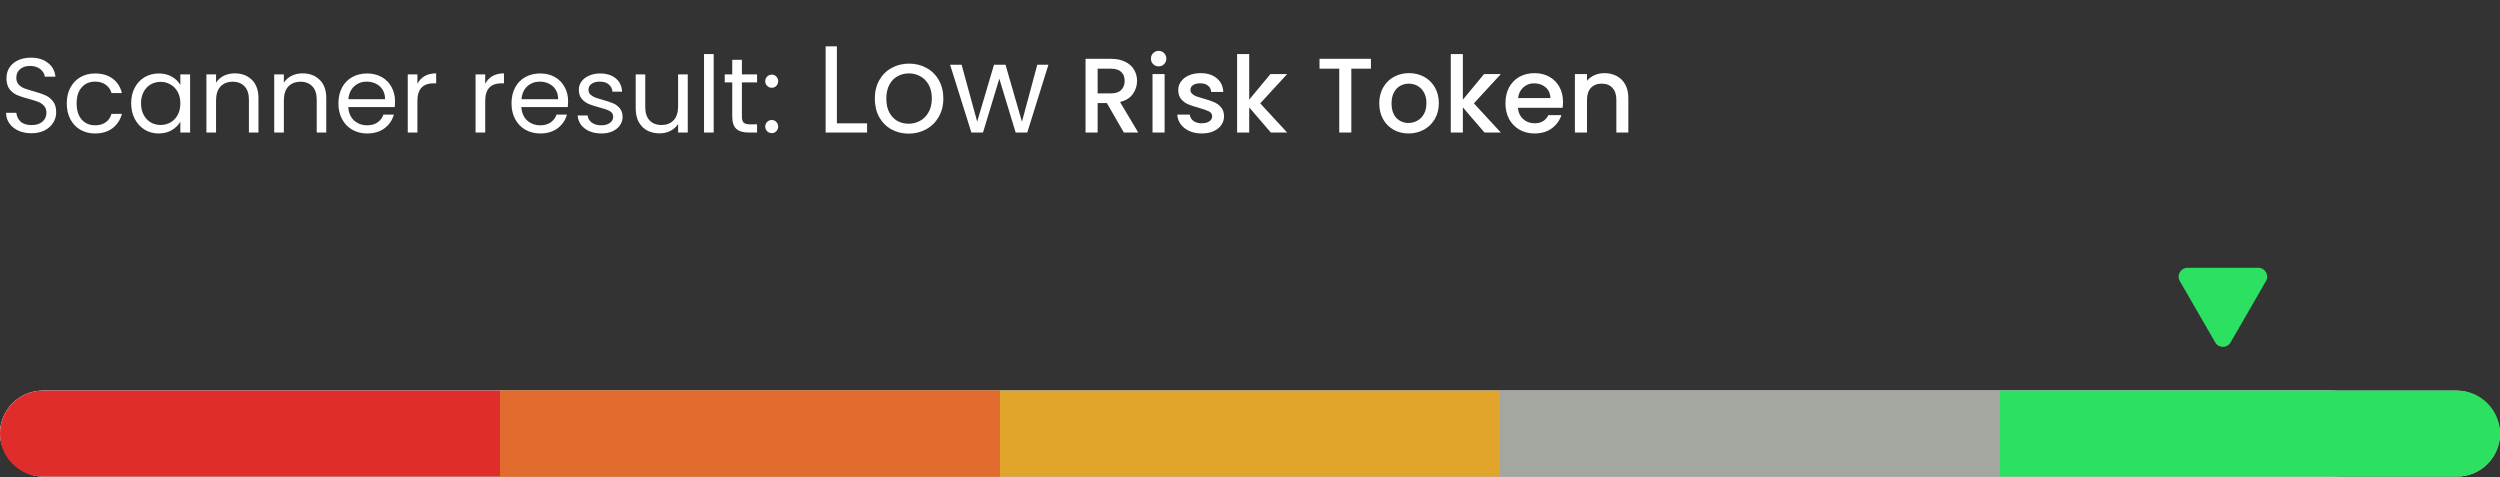 <svg width="283" height="54" viewBox="0 0 283 54" fill="none" xmlns="http://www.w3.org/2000/svg">
<rect x="0" y="0" width="283" height="54" fill="#333333" stroke="none"/>
<rect y="44.219" width="268.85" height="9.728" rx="4.864" fill="#D9D9D9"/>
<rect y="44.219" width="283" height="9.728" rx="4.864" fill="#D9D9D9"/>
<rect x="56.6" y="44.219" width="56.6" height="9.728" fill="#E16B2C"/>
<rect x="56.6" y="44.219" width="56.6" height="9.728" fill="#E16B2C"/>
<rect x="113.2" y="44.219" width="56.6" height="9.728" fill="#E1A52C"/>
<rect x="169.8" y="44.219" width="56.6" height="9.728" fill="#A4A7A0"/>
<path d="M226.4 44.219H278.136C280.822 44.219 283 46.397 283 49.083C283 51.769 280.822 53.947 278.136 53.947H226.4V44.219Z" fill="#2CE162"/>
<path d="M0 49.083C0 46.397 2.178 44.219 4.864 44.219H56.6V53.947H4.864C2.178 53.947 0 51.769 0 49.083Z" fill="#E12C2C"/>
<path d="M252.499 38.766C252.114 39.432 251.152 39.432 250.767 38.766L246.755 31.816C246.37 31.15 246.851 30.316 247.621 30.316H255.645C256.415 30.316 256.896 31.15 256.511 31.816L252.499 38.766Z" fill="#2CE162"/>
<path d="M3.576 15.084C3.024 15.084 2.528 14.988 2.088 14.796C1.656 14.596 1.316 14.324 1.068 13.98C0.82 13.628 0.692 13.224 0.684 12.768H1.848C1.888 13.16 2.048 13.492 2.328 13.764C2.616 14.028 3.032 14.16 3.576 14.16C4.096 14.16 4.504 14.032 4.8 13.776C5.104 13.512 5.256 13.176 5.256 12.768C5.256 12.448 5.168 12.188 4.992 11.988C4.816 11.788 4.596 11.636 4.332 11.532C4.068 11.428 3.712 11.316 3.264 11.196C2.712 11.052 2.268 10.908 1.932 10.764C1.604 10.62 1.32 10.396 1.08 10.092C0.848 9.78 0.732 9.364 0.732 8.844C0.732 8.388 0.848 7.984 1.08 7.632C1.312 7.28 1.636 7.008 2.052 6.816C2.476 6.624 2.96 6.528 3.504 6.528C4.288 6.528 4.928 6.724 5.424 7.116C5.928 7.508 6.212 8.028 6.276 8.676H5.076C5.036 8.356 4.868 8.076 4.572 7.836C4.276 7.588 3.884 7.464 3.396 7.464C2.94 7.464 2.568 7.584 2.28 7.824C1.992 8.056 1.848 8.384 1.848 8.808C1.848 9.112 1.932 9.36 2.1 9.552C2.276 9.744 2.488 9.892 2.736 9.996C2.992 10.092 3.348 10.204 3.804 10.332C4.356 10.484 4.8 10.636 5.136 10.788C5.472 10.932 5.76 11.16 6 11.472C6.24 11.776 6.36 12.192 6.36 12.72C6.36 13.128 6.252 13.512 6.036 13.872C5.82 14.232 5.5 14.524 5.076 14.748C4.652 14.972 4.152 15.084 3.576 15.084ZM7.559 11.7C7.559 11.02 7.695 10.428 7.967 9.924C8.239 9.412 8.615 9.016 9.095 8.736C9.583 8.456 10.139 8.316 10.763 8.316C11.571 8.316 12.235 8.512 12.755 8.904C13.283 9.296 13.631 9.84 13.799 10.536H12.623C12.511 10.136 12.291 9.82 11.963 9.588C11.643 9.356 11.243 9.24 10.763 9.24C10.139 9.24 9.635 9.456 9.251 9.888C8.867 10.312 8.675 10.916 8.675 11.7C8.675 12.492 8.867 13.104 9.251 13.536C9.635 13.968 10.139 14.184 10.763 14.184C11.243 14.184 11.643 14.072 11.963 13.848C12.283 13.624 12.503 13.304 12.623 12.888H13.799C13.623 13.56 13.271 14.1 12.743 14.508C12.215 14.908 11.555 15.108 10.763 15.108C10.139 15.108 9.583 14.968 9.095 14.688C8.615 14.408 8.239 14.012 7.967 13.5C7.695 12.988 7.559 12.388 7.559 11.7ZM14.848 11.688C14.848 11.016 14.984 10.428 15.256 9.924C15.528 9.412 15.9 9.016 16.372 8.736C16.852 8.456 17.384 8.316 17.968 8.316C18.544 8.316 19.044 8.44 19.468 8.688C19.892 8.936 20.208 9.248 20.416 9.624V8.424H21.52V15H20.416V13.776C20.2 14.16 19.876 14.48 19.444 14.736C19.02 14.984 18.524 15.108 17.956 15.108C17.372 15.108 16.844 14.964 16.372 14.676C15.9 14.388 15.528 13.984 15.256 13.464C14.984 12.944 14.848 12.352 14.848 11.688ZM20.416 11.7C20.416 11.204 20.316 10.772 20.116 10.404C19.916 10.036 19.644 9.756 19.3 9.564C18.964 9.364 18.592 9.264 18.184 9.264C17.776 9.264 17.404 9.36 17.068 9.552C16.732 9.744 16.464 10.024 16.264 10.392C16.064 10.76 15.964 11.192 15.964 11.688C15.964 12.192 16.064 12.632 16.264 13.008C16.464 13.376 16.732 13.66 17.068 13.86C17.404 14.052 17.776 14.148 18.184 14.148C18.592 14.148 18.964 14.052 19.3 13.86C19.644 13.66 19.916 13.376 20.116 13.008C20.316 12.632 20.416 12.196 20.416 11.7ZM26.569 8.304C27.369 8.304 28.017 8.548 28.513 9.036C29.009 9.516 29.257 10.212 29.257 11.124V15H28.177V11.28C28.177 10.624 28.013 10.124 27.685 9.78C27.357 9.428 26.909 9.252 26.341 9.252C25.765 9.252 25.305 9.432 24.961 9.792C24.625 10.152 24.457 10.676 24.457 11.364V15H23.365V8.424H24.457V9.36C24.673 9.024 24.965 8.764 25.333 8.58C25.709 8.396 26.121 8.304 26.569 8.304ZM34.245 8.304C35.045 8.304 35.693 8.548 36.189 9.036C36.685 9.516 36.933 10.212 36.933 11.124V15H35.853V11.28C35.853 10.624 35.689 10.124 35.361 9.78C35.033 9.428 34.585 9.252 34.017 9.252C33.441 9.252 32.981 9.432 32.637 9.792C32.301 10.152 32.133 10.676 32.133 11.364V15H31.041V8.424H32.133V9.36C32.349 9.024 32.641 8.764 33.009 8.58C33.385 8.396 33.797 8.304 34.245 8.304ZM44.717 11.46C44.717 11.668 44.705 11.888 44.681 12.12H39.425C39.465 12.768 39.685 13.276 40.085 13.644C40.493 14.004 40.985 14.184 41.561 14.184C42.033 14.184 42.425 14.076 42.737 13.86C43.057 13.636 43.281 13.34 43.409 12.972H44.585C44.409 13.604 44.057 14.12 43.529 14.52C43.001 14.912 42.345 15.108 41.561 15.108C40.937 15.108 40.377 14.968 39.881 14.688C39.393 14.408 39.009 14.012 38.729 13.5C38.449 12.98 38.309 12.38 38.309 11.7C38.309 11.02 38.445 10.424 38.717 9.912C38.989 9.4 39.369 9.008 39.857 8.736C40.353 8.456 40.921 8.316 41.561 8.316C42.185 8.316 42.737 8.452 43.217 8.724C43.697 8.996 44.065 9.372 44.321 9.852C44.585 10.324 44.717 10.86 44.717 11.46ZM43.589 11.232C43.589 10.816 43.497 10.46 43.313 10.164C43.129 9.86 42.877 9.632 42.557 9.48C42.245 9.32 41.897 9.24 41.513 9.24C40.961 9.24 40.489 9.416 40.097 9.768C39.713 10.12 39.493 10.608 39.437 11.232H43.589ZM47.25 9.492C47.442 9.116 47.714 8.824 48.066 8.616C48.426 8.408 48.862 8.304 49.374 8.304V9.432H49.086C47.862 9.432 47.25 10.096 47.25 11.424V15H46.158V8.424H47.25V9.492ZM54.926 9.492C55.118 9.116 55.39 8.824 55.742 8.616C56.102 8.408 56.538 8.304 57.05 8.304V9.432H56.762C55.538 9.432 54.926 10.096 54.926 11.424V15H53.834V8.424H54.926V9.492ZM64.311 11.46C64.311 11.668 64.299 11.888 64.275 12.12H59.019C59.059 12.768 59.279 13.276 59.679 13.644C60.087 14.004 60.579 14.184 61.155 14.184C61.627 14.184 62.019 14.076 62.331 13.86C62.651 13.636 62.875 13.34 63.003 12.972H64.179C64.003 13.604 63.651 14.12 63.123 14.52C62.595 14.912 61.939 15.108 61.155 15.108C60.531 15.108 59.971 14.968 59.475 14.688C58.987 14.408 58.603 14.012 58.323 13.5C58.043 12.98 57.903 12.38 57.903 11.7C57.903 11.02 58.039 10.424 58.311 9.912C58.583 9.4 58.963 9.008 59.451 8.736C59.947 8.456 60.515 8.316 61.155 8.316C61.779 8.316 62.331 8.452 62.811 8.724C63.291 8.996 63.659 9.372 63.915 9.852C64.179 10.324 64.311 10.86 64.311 11.46ZM63.183 11.232C63.183 10.816 63.091 10.46 62.907 10.164C62.723 9.86 62.471 9.632 62.151 9.48C61.839 9.32 61.491 9.24 61.107 9.24C60.555 9.24 60.083 9.416 59.691 9.768C59.307 10.12 59.087 10.608 59.031 11.232H63.183ZM68.08 15.108C67.576 15.108 67.124 15.024 66.724 14.856C66.324 14.68 66.008 14.44 65.776 14.136C65.544 13.824 65.416 13.468 65.392 13.068H66.52C66.552 13.396 66.704 13.664 66.976 13.872C67.256 14.08 67.62 14.184 68.068 14.184C68.484 14.184 68.812 14.092 69.052 13.908C69.292 13.724 69.412 13.492 69.412 13.212C69.412 12.924 69.284 12.712 69.028 12.576C68.772 12.432 68.376 12.292 67.84 12.156C67.352 12.028 66.952 11.9 66.64 11.772C66.336 11.636 66.072 11.44 65.848 11.184C65.632 10.92 65.524 10.576 65.524 10.152C65.524 9.816 65.624 9.508 65.824 9.228C66.024 8.948 66.308 8.728 66.676 8.568C67.044 8.4 67.464 8.316 67.936 8.316C68.664 8.316 69.252 8.5 69.7 8.868C70.148 9.236 70.388 9.74 70.42 10.38H69.328C69.304 10.036 69.164 9.76 68.908 9.552C68.66 9.344 68.324 9.24 67.9 9.24C67.508 9.24 67.196 9.324 66.964 9.492C66.732 9.66 66.616 9.88 66.616 10.152C66.616 10.368 66.684 10.548 66.82 10.692C66.964 10.828 67.14 10.94 67.348 11.028C67.564 11.108 67.86 11.2 68.236 11.304C68.708 11.432 69.092 11.56 69.388 11.688C69.684 11.808 69.936 11.992 70.144 12.24C70.36 12.488 70.472 12.812 70.48 13.212C70.48 13.572 70.38 13.896 70.18 14.184C69.98 14.472 69.696 14.7 69.328 14.868C68.968 15.028 68.552 15.108 68.08 15.108ZM77.854 8.424V15H76.762V14.028C76.554 14.364 76.262 14.628 75.886 14.82C75.518 15.004 75.11 15.096 74.662 15.096C74.15 15.096 73.69 14.992 73.282 14.784C72.874 14.568 72.55 14.248 72.31 13.824C72.078 13.4 71.962 12.884 71.962 12.276V8.424H73.042V12.132C73.042 12.78 73.206 13.28 73.534 13.632C73.862 13.976 74.31 14.148 74.878 14.148C75.462 14.148 75.922 13.968 76.258 13.608C76.594 13.248 76.762 12.724 76.762 12.036V8.424H77.854ZM80.789 6.12V15H79.697V6.12H80.789ZM83.983 9.324V13.2C83.983 13.52 84.051 13.748 84.187 13.884C84.323 14.012 84.559 14.076 84.895 14.076H85.699V15H84.715C84.107 15 83.651 14.86 83.347 14.58C83.043 14.3 82.891 13.84 82.891 13.2V9.324H82.039V8.424H82.891V6.768H83.983V8.424H85.699V9.324H83.983ZM87.37 15.072C87.162 15.072 86.986 15 86.842 14.856C86.698 14.712 86.626 14.536 86.626 14.328C86.626 14.12 86.698 13.944 86.842 13.8C86.986 13.656 87.162 13.584 87.37 13.584C87.57 13.584 87.738 13.656 87.874 13.8C88.018 13.944 88.09 14.12 88.09 14.328C88.09 14.536 88.018 14.712 87.874 14.856C87.738 15 87.57 15.072 87.37 15.072ZM87.37 9.936C87.162 9.936 86.986 9.864 86.842 9.72C86.698 9.576 86.626 9.4 86.626 9.192C86.626 8.984 86.698 8.808 86.842 8.664C86.986 8.52 87.162 8.448 87.37 8.448C87.57 8.448 87.738 8.52 87.874 8.664C88.018 8.808 88.09 8.984 88.09 9.192C88.09 9.4 88.018 9.576 87.874 9.72C87.738 9.864 87.57 9.936 87.37 9.936ZM94.737 13.964H98.153V15H93.463V5.242H94.737V13.964ZM102.852 15.126C102.133 15.126 101.48 14.963 100.892 14.636C100.313 14.309 99.856 13.847 99.52 13.25C99.193 12.643 99.03 11.943 99.03 11.15C99.03 10.366 99.198 9.675 99.534 9.078C99.879 8.471 100.346 8.009 100.934 7.692C101.522 7.365 102.18 7.202 102.908 7.202C103.636 7.202 104.294 7.365 104.882 7.692C105.47 8.009 105.932 8.467 106.268 9.064C106.613 9.661 106.786 10.357 106.786 11.15C106.786 11.943 106.608 12.643 106.254 13.25C105.908 13.847 105.437 14.309 104.84 14.636C104.242 14.963 103.58 15.126 102.852 15.126ZM102.852 14.006C103.309 14.006 103.738 13.899 104.14 13.684C104.541 13.469 104.863 13.147 105.106 12.718C105.358 12.289 105.484 11.766 105.484 11.15C105.484 10.534 105.362 10.011 105.12 9.582C104.877 9.153 104.56 8.835 104.168 8.63C103.776 8.415 103.351 8.308 102.894 8.308C102.427 8.308 101.998 8.415 101.606 8.63C101.223 8.835 100.915 9.153 100.682 9.582C100.448 10.011 100.332 10.534 100.332 11.15C100.332 11.775 100.444 12.303 100.668 12.732C100.901 13.161 101.209 13.483 101.592 13.698C101.974 13.903 102.394 14.006 102.852 14.006ZM118.681 7.328L116.287 15H114.971L113.123 8.91L111.275 15H109.959L107.551 7.328H108.853L110.617 13.768L112.521 7.328H113.823L115.685 13.782L117.421 7.328H118.681ZM127.216 15L125.296 11.664H124.252V15H122.884V6.66H125.764C126.404 6.66 126.944 6.772 127.384 6.996C127.832 7.22 128.164 7.52 128.38 7.896C128.604 8.272 128.716 8.692 128.716 9.156C128.716 9.7 128.556 10.196 128.236 10.644C127.924 11.084 127.44 11.384 126.784 11.544L128.848 15H127.216ZM124.252 10.572H125.764C126.276 10.572 126.66 10.444 126.916 10.188C127.18 9.932 127.312 9.588 127.312 9.156C127.312 8.724 127.184 8.388 126.928 8.148C126.672 7.9 126.284 7.776 125.764 7.776H124.252V10.572ZM131.162 7.512C130.914 7.512 130.706 7.428 130.538 7.26C130.37 7.092 130.286 6.884 130.286 6.636C130.286 6.388 130.37 6.18 130.538 6.012C130.706 5.844 130.914 5.76 131.162 5.76C131.402 5.76 131.606 5.844 131.774 6.012C131.942 6.18 132.026 6.388 132.026 6.636C132.026 6.884 131.942 7.092 131.774 7.26C131.606 7.428 131.402 7.512 131.162 7.512ZM131.834 8.388V15H130.466V8.388H131.834ZM136.03 15.108C135.51 15.108 135.042 15.016 134.626 14.832C134.218 14.64 133.894 14.384 133.654 14.064C133.414 13.736 133.286 13.372 133.27 12.972H134.686C134.71 13.252 134.842 13.488 135.082 13.68C135.33 13.864 135.638 13.956 136.006 13.956C136.39 13.956 136.686 13.884 136.894 13.74C137.11 13.588 137.218 13.396 137.218 13.164C137.218 12.916 137.098 12.732 136.858 12.612C136.626 12.492 136.254 12.36 135.742 12.216C135.246 12.08 134.842 11.948 134.53 11.82C134.218 11.692 133.946 11.496 133.714 11.232C133.49 10.968 133.378 10.62 133.378 10.188C133.378 9.836 133.482 9.516 133.69 9.228C133.898 8.932 134.194 8.7 134.578 8.532C134.97 8.364 135.418 8.28 135.922 8.28C136.674 8.28 137.278 8.472 137.734 8.856C138.198 9.232 138.446 9.748 138.478 10.404H137.11C137.086 10.108 136.966 9.872 136.75 9.696C136.534 9.52 136.242 9.432 135.874 9.432C135.514 9.432 135.238 9.5 135.046 9.636C134.854 9.772 134.758 9.952 134.758 10.176C134.758 10.352 134.822 10.5 134.95 10.62C135.078 10.74 135.234 10.836 135.418 10.908C135.602 10.972 135.874 11.056 136.234 11.16C136.714 11.288 137.106 11.42 137.41 11.556C137.722 11.684 137.99 11.876 138.214 12.132C138.438 12.388 138.554 12.728 138.562 13.152C138.562 13.528 138.458 13.864 138.25 14.16C138.042 14.456 137.746 14.688 137.362 14.856C136.986 15.024 136.542 15.108 136.03 15.108ZM142.657 11.7L145.705 15H143.857L141.409 12.156V15H140.041V6.12H141.409V11.28L143.809 8.388H145.705L142.657 11.7ZM155.19 6.66V7.776H152.97V15H151.602V7.776H149.37V6.66H155.19ZM159.444 15.108C158.82 15.108 158.256 14.968 157.752 14.688C157.248 14.4 156.852 14 156.564 13.488C156.276 12.968 156.132 12.368 156.132 11.688C156.132 11.016 156.28 10.42 156.576 9.9C156.872 9.38 157.276 8.98 157.788 8.7C158.3 8.42 158.872 8.28 159.504 8.28C160.136 8.28 160.708 8.42 161.22 8.7C161.732 8.98 162.136 9.38 162.432 9.9C162.728 10.42 162.876 11.016 162.876 11.688C162.876 12.36 162.724 12.956 162.42 13.476C162.116 13.996 161.7 14.4 161.172 14.688C160.652 14.968 160.076 15.108 159.444 15.108ZM159.444 13.92C159.796 13.92 160.124 13.836 160.428 13.668C160.74 13.5 160.992 13.248 161.184 12.912C161.376 12.576 161.472 12.168 161.472 11.688C161.472 11.208 161.38 10.804 161.196 10.476C161.012 10.14 160.768 9.888 160.464 9.72C160.16 9.552 159.832 9.468 159.48 9.468C159.128 9.468 158.8 9.552 158.496 9.72C158.2 9.888 157.964 10.14 157.788 10.476C157.612 10.804 157.524 11.208 157.524 11.688C157.524 12.4 157.704 12.952 158.064 13.344C158.432 13.728 158.892 13.92 159.444 13.92ZM166.844 11.7L169.892 15H168.044L165.596 12.156V15H164.228V6.12H165.596V11.28L167.996 8.388H169.892L166.844 11.7ZM176.933 11.532C176.933 11.78 176.917 12.004 176.885 12.204H171.833C171.873 12.732 172.069 13.156 172.421 13.476C172.773 13.796 173.205 13.956 173.717 13.956C174.453 13.956 174.973 13.648 175.277 13.032H176.753C176.553 13.64 176.189 14.14 175.661 14.532C175.141 14.916 174.493 15.108 173.717 15.108C173.085 15.108 172.517 14.968 172.013 14.688C171.517 14.4 171.125 14 170.837 13.488C170.557 12.968 170.417 12.368 170.417 11.688C170.417 11.008 170.553 10.412 170.825 9.9C171.105 9.38 171.493 8.98 171.989 8.7C172.493 8.42 173.069 8.28 173.717 8.28C174.341 8.28 174.897 8.416 175.385 8.688C175.873 8.96 176.253 9.344 176.525 9.84C176.797 10.328 176.933 10.892 176.933 11.532ZM175.505 11.1C175.497 10.596 175.317 10.192 174.965 9.888C174.613 9.584 174.177 9.432 173.657 9.432C173.185 9.432 172.781 9.584 172.445 9.888C172.109 10.184 171.909 10.588 171.845 11.1H175.505ZM181.615 8.28C182.135 8.28 182.599 8.388 183.007 8.604C183.423 8.82 183.747 9.14 183.979 9.564C184.211 9.988 184.327 10.5 184.327 11.1V15H182.971V11.304C182.971 10.712 182.823 10.26 182.527 9.948C182.231 9.628 181.827 9.468 181.315 9.468C180.803 9.468 180.395 9.628 180.091 9.948C179.795 10.26 179.647 10.712 179.647 11.304V15H178.279V8.388H179.647V9.144C179.871 8.872 180.155 8.66 180.499 8.508C180.851 8.356 181.223 8.28 181.615 8.28Z" fill="white"/>
</svg>
